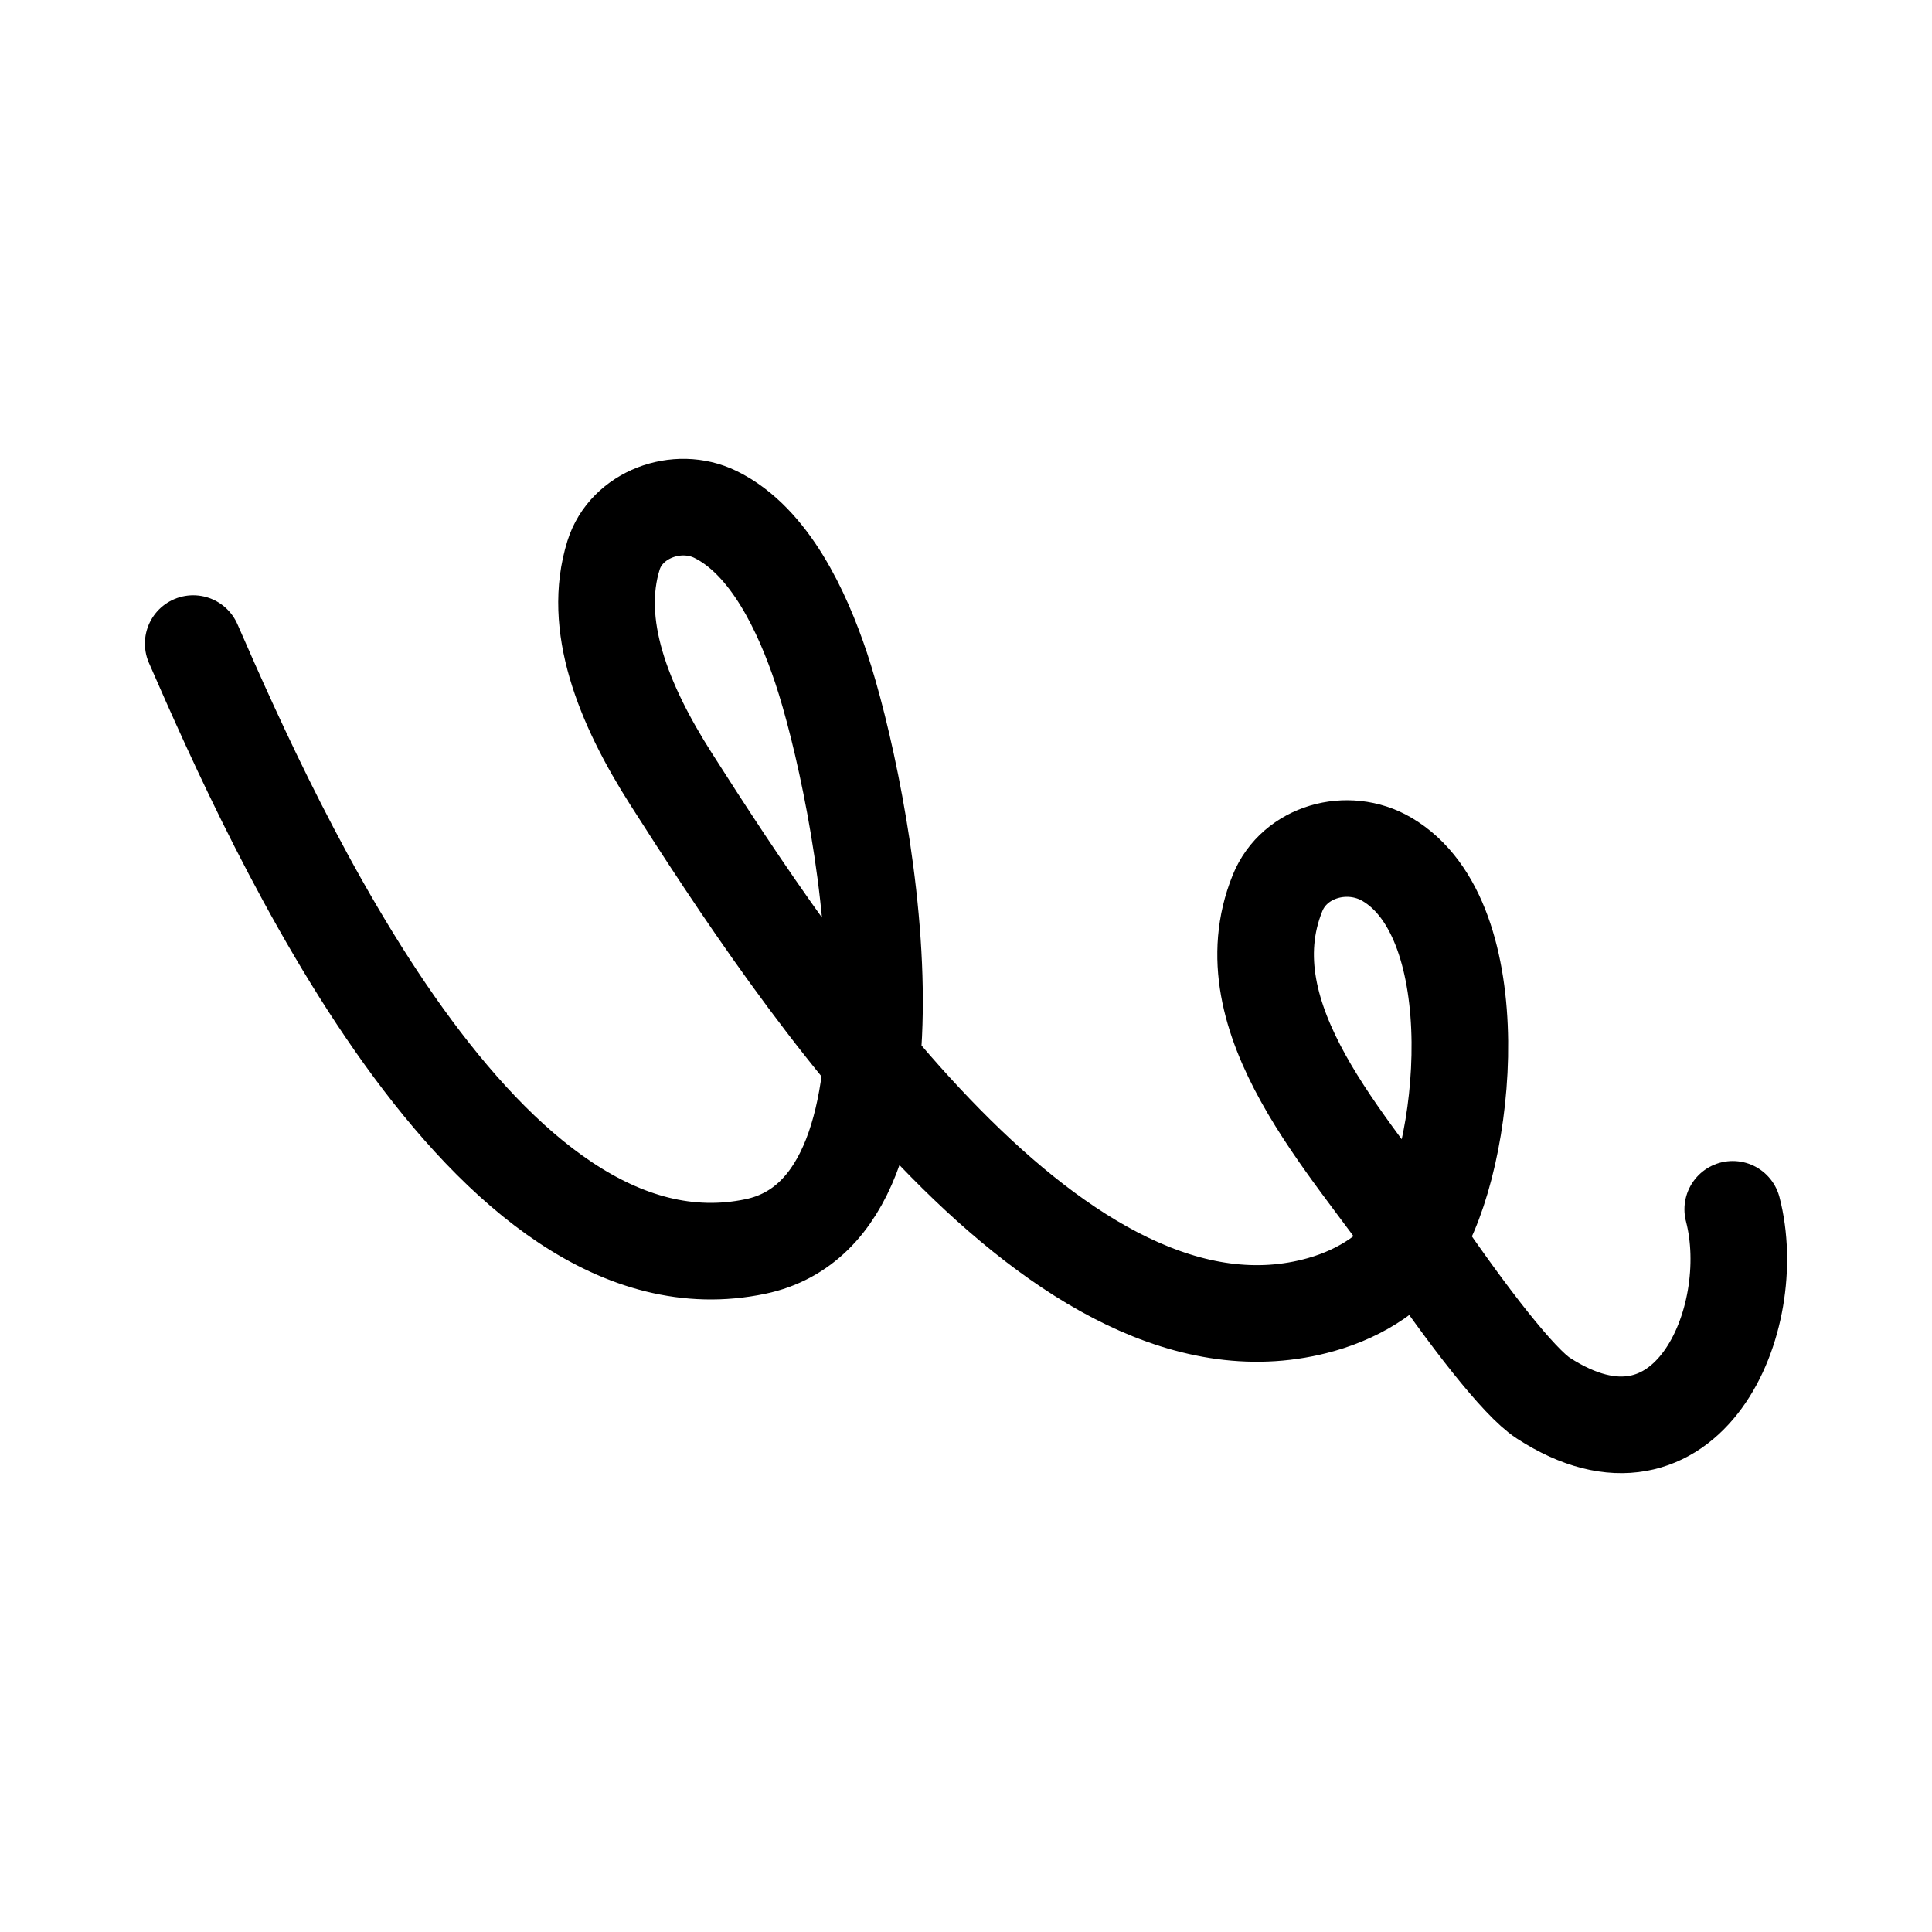 <svg width="80" height="80" viewBox="0 0 80 80" fill="none" xmlns="http://www.w3.org/2000/svg">
<path d="M8 26.649C11.385 34.406 20.117 53.961 31.285 51.614C39.084 49.976 35.709 32.775 34.002 27.661C33.232 25.355 31.88 22.407 29.628 21.303C28.04 20.524 25.933 21.302 25.405 22.994C24.512 25.858 25.784 29.116 27.793 32.264C32.98 40.392 43.918 57.072 54.705 54.019C56.432 53.53 57.825 52.565 58.614 51.338M71.749 50.075C72.934 54.627 69.861 61.755 63.904 57.893C62.897 57.24 60.83 54.581 58.614 51.338M58.614 51.338C60.799 47.94 61.72 38.091 57.423 35.579C55.807 34.635 53.599 35.246 52.898 36.985C50.794 42.196 55.956 47.448 58.614 51.338Z" stroke="black" stroke-width="4" stroke-linecap="round" stroke-linejoin="round"/>
</svg>
